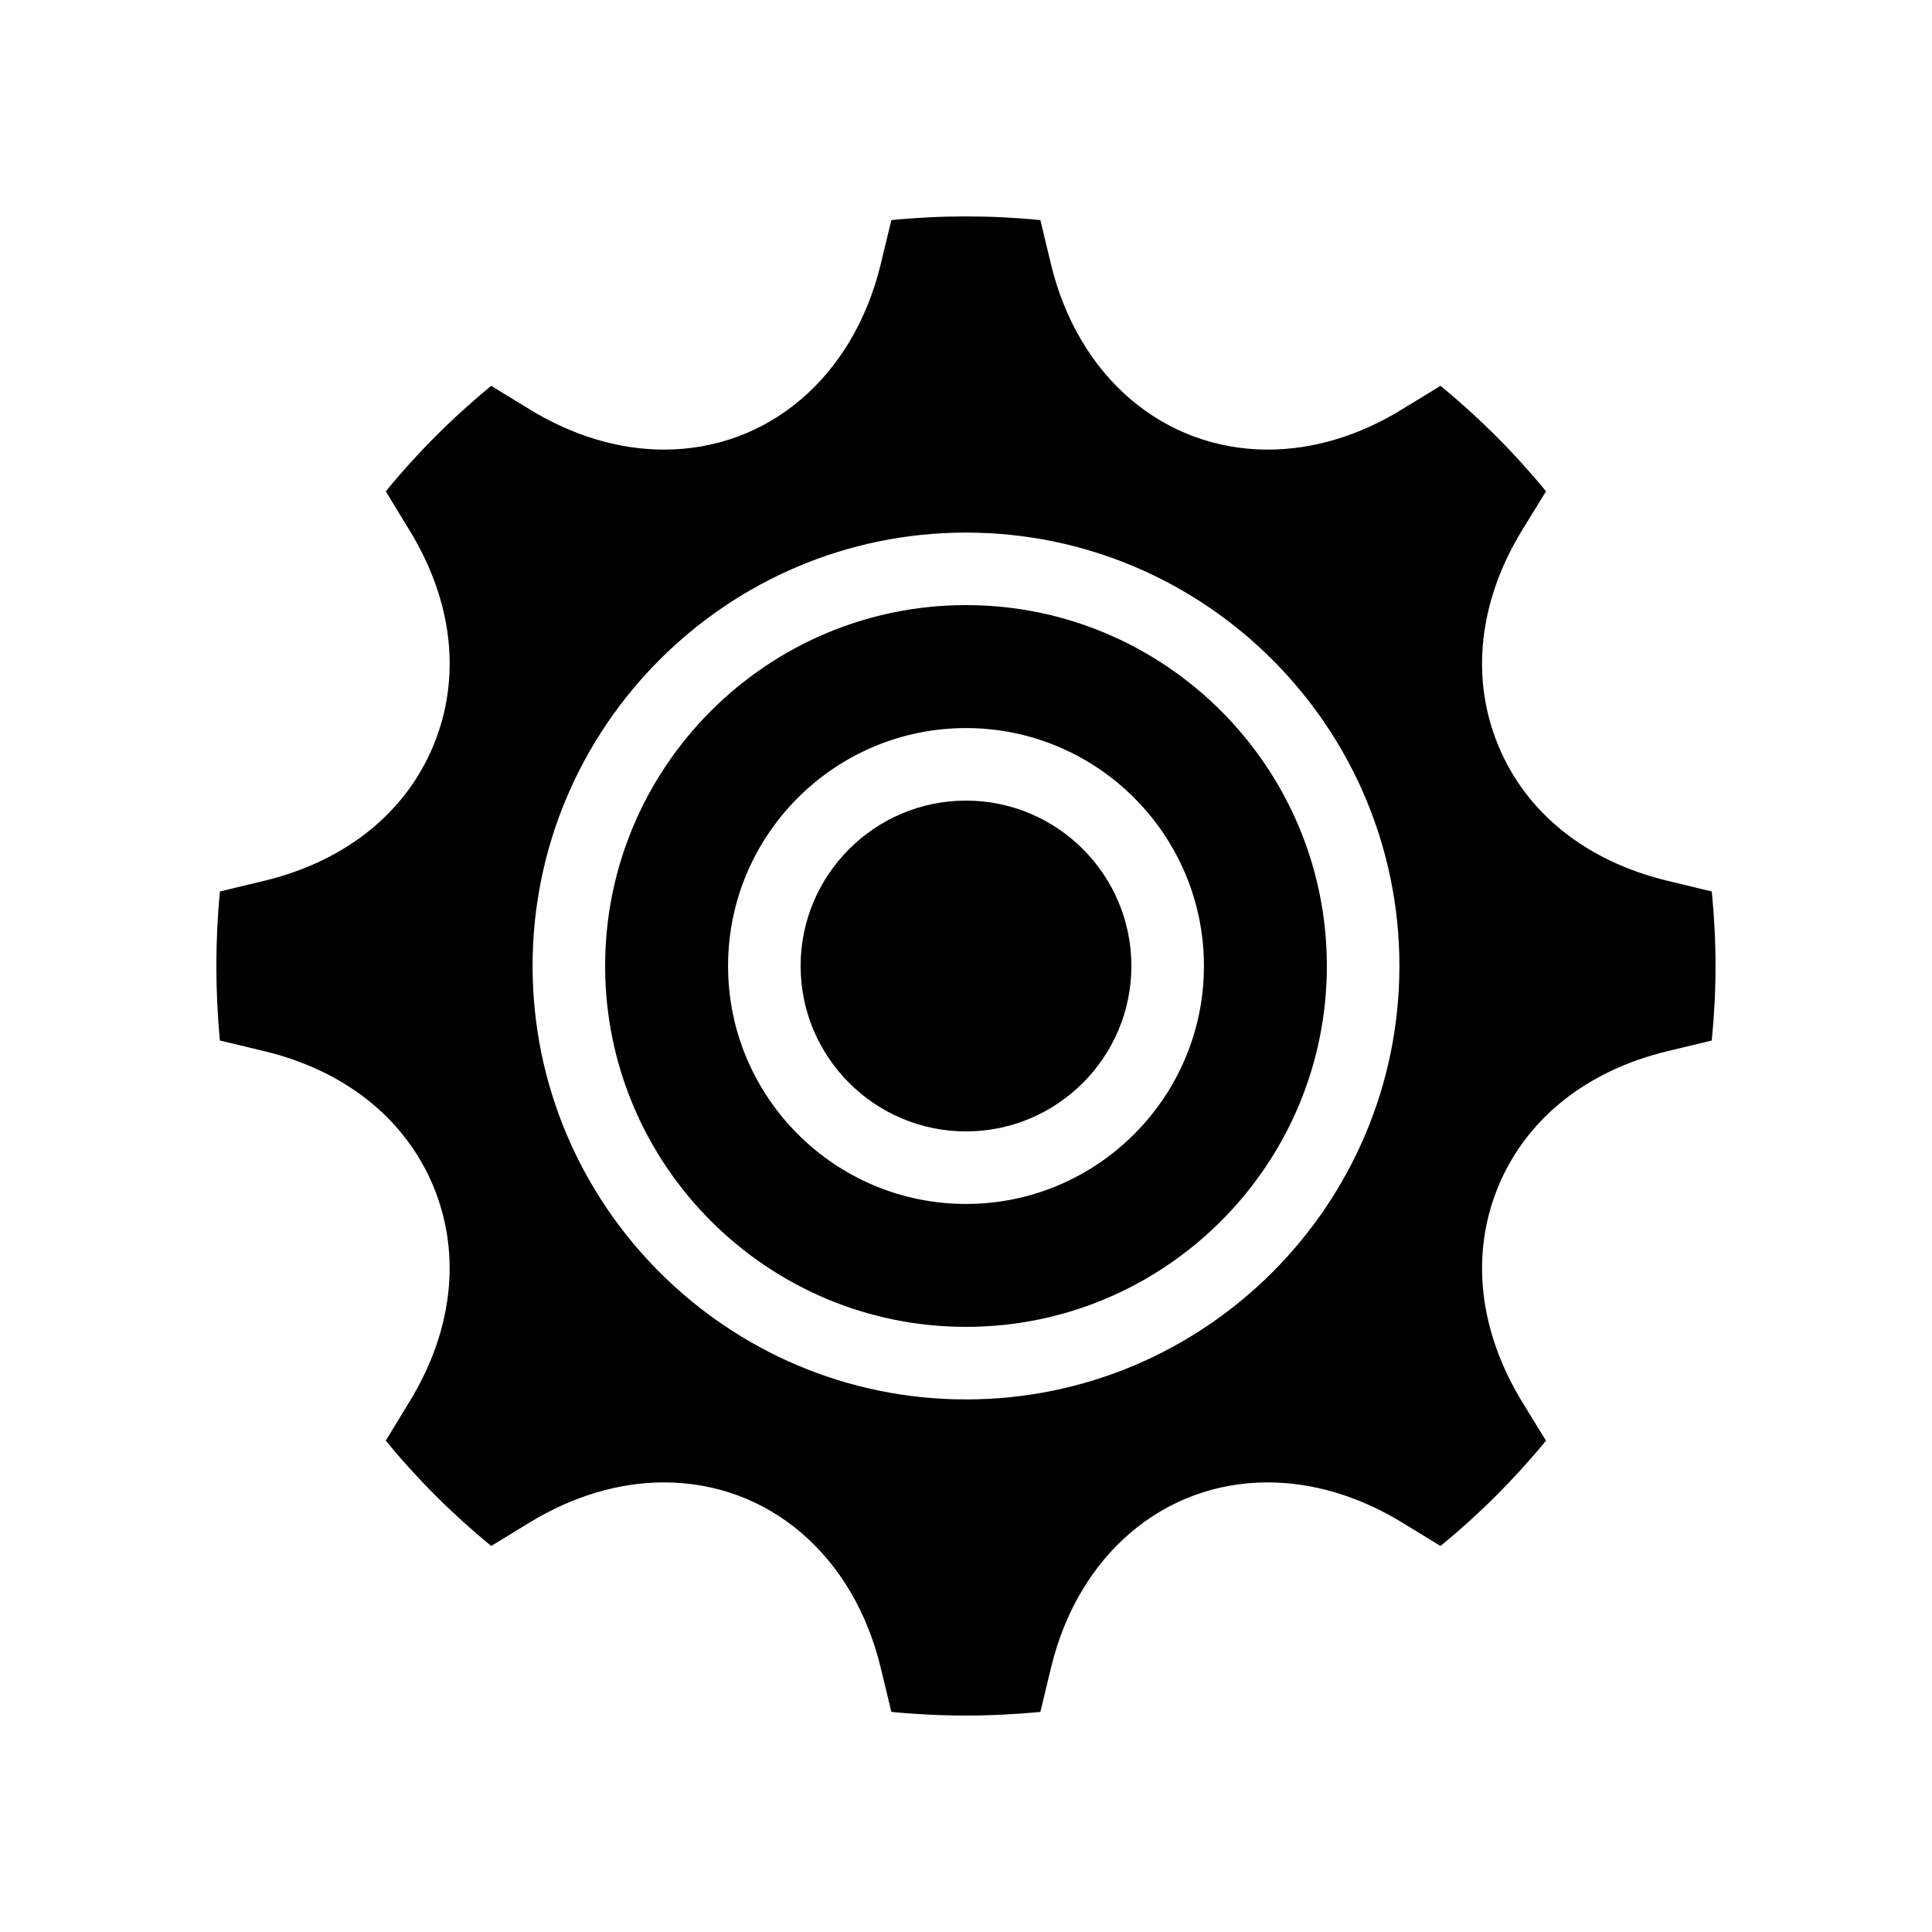 <?xml version="1.0" encoding="UTF-8"?>
<!-- Uploaded to: ICON Repo, www.svgrepo.com, Generator: ICON Repo Mixer Tools -->
<svg fill="#000000" width="800px" height="800px" version="1.1" viewBox="144 144 512 512" xmlns="http://www.w3.org/2000/svg">
 <g>
  <path d="m400 304.36c-52.734 0-95.633 42.898-95.633 95.633s42.895 95.641 95.633 95.641c52.734 0 95.633-42.902 95.633-95.637-0.004-52.738-42.898-95.637-95.633-95.637zm0 158.7c-34.77 0-63.055-28.293-63.055-63.059 0-34.77 28.285-63.055 63.055-63.055s63.055 28.285 63.055 63.055c-0.004 34.766-28.289 63.059-63.055 63.059z"/>
  <path d="m597.64 380.25-11.695-2.82c-21.527-5.18-37.473-17.922-44.895-35.871-7.414-17.984-5.168-38.254 6.34-57.078l6.32-10.277c-8.379-10.219-17.746-19.586-27.961-27.953l-10.262 6.277c-11.281 6.941-23.547 10.621-35.438 10.621-27.734 0-50.312-19.273-57.523-49.105l-2.816-11.715c-13.129-1.301-26.359-1.301-39.488 0l-2.828 11.707c-7.223 29.836-29.773 49.113-57.461 49.113-11.902 0-24.18-3.68-35.512-10.633l-10.242-6.266c-10.242 8.406-19.613 17.777-27.941 27.965l6.258 10.277c11.539 18.785 13.812 39.062 6.375 57.059-7.453 17.961-23.387 30.695-44.863 35.875l-11.723 2.82c-0.625 6.434-0.945 13.047-0.945 19.73 0 6.707 0.32 13.328 0.945 19.77l11.715 2.816c21.477 5.176 37.41 17.91 44.863 35.859 7.434 17.984 5.164 38.266-6.383 57.113l-6.238 10.25c8.297 10.133 17.652 19.488 27.934 27.918l10.27-6.277c11.363-6.922 23.629-10.574 35.488-10.574 27.703 0 50.262 19.273 57.465 49.105l2.82 11.715c13.129 1.289 26.363 1.289 39.492 0l2.816-11.703c7.195-29.844 29.758-49.117 57.465-49.117 11.871 0 24.145 3.656 35.488 10.574l10.277 6.277c10.23-8.379 19.598-17.73 27.949-27.902l-6.301-10.258c-11.516-18.887-13.762-39.156-6.352-57.102 7.43-17.953 23.367-30.695 44.887-35.875l11.695-2.816c0.668-6.766 1.008-13.391 1-19.762 0.008-6.422-0.332-13.035-0.996-19.738zm-197.64 134.61c-63.328 0-114.86-51.527-114.86-114.86 0-63.328 51.527-114.86 114.86-114.86s114.86 51.527 114.86 114.86c0 63.336-51.527 114.86-114.86 114.86z"/>
  <path d="m400 356.17c-24.168 0-43.828 19.664-43.828 43.828 0 24.176 19.664 43.836 43.828 43.836 24.168 0 43.828-19.664 43.828-43.836 0-24.168-19.66-43.828-43.828-43.828z"/>
 </g>
</svg>